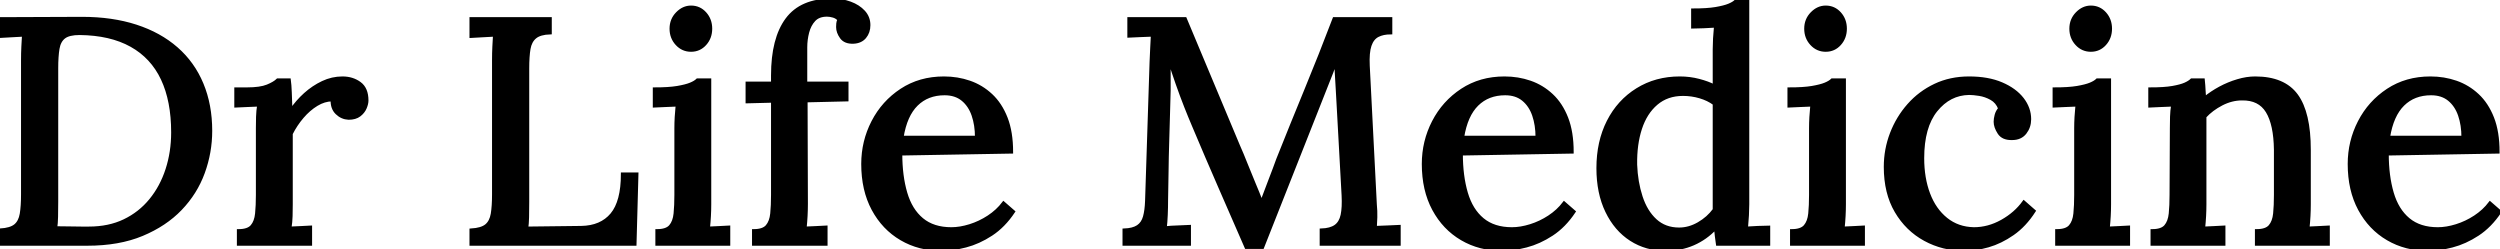 <svg width="776" height="77.401" viewBox="0 0 776 77.401" xmlns="http://www.w3.org/2000/svg"><g id="svgGroup" stroke-linecap="round" fill-rule="evenodd" font-size="9pt" stroke="#000" stroke-width="0.25mm" fill="#000" style="stroke:#000;stroke-width:0.25mm;fill:#000"><path d="M 391.9 76.8 L 386.8 76.8 L 378.6 58 Q 374.5 48.6 370.5 39.1 Q 369.3 36.3 368 33 Q 366.7 29.7 365.4 26 Q 364.1 22.3 362.9 18.5 L 362.9 23.5 L 362.9 28.1 Q 362.8 31.2 362.7 35.35 Q 362.6 39.5 362.45 44.1 Q 362.3 48.7 362.25 53.25 Q 362.2 57.8 362.1 62 Q 362.1 64.4 362 66.7 Q 361.9 69 361.7 70.7 Q 363.5 70.5 365.55 70.45 Q 367.6 70.4 369.2 70.3 L 369.2 75.8 L 348.9 75.8 L 348.9 71.4 Q 351.7 71.3 353.2 70.3 Q 354.7 69.3 355.25 67.3 Q 355.8 65.3 355.9 62.4 L 357.3 19.2 L 357.5 14.8 Q 357.6 12.6 357.7 10.9 Q 355.9 11 353.9 11.05 Q 351.9 11.1 350.4 11.2 L 350.4 5.8 L 367.9 5.8 L 384.4 45.2 Q 385.6 47.9 386.8 50.95 Q 388 54 389.25 56.95 Q 390.5 59.9 391.5 62.5 L 391.7 62.5 Q 392.8 59.5 394.2 55.9 Q 395.6 52.3 396.6 49.5 Q 400.9 38.7 405.35 27.9 Q 409.8 17.1 414.1 5.8 L 431.7 5.8 L 431.7 10.2 Q 429.3 10.2 427.65 11.05 Q 426 11.9 425.25 14.1 Q 424.5 16.3 424.7 20.4 L 426.9 63.5 Q 427.1 65.5 427.05 67.4 Q 427 69.3 426.9 70.6 Q 428.7 70.5 430.75 70.45 Q 432.8 70.4 434.3 70.3 L 434.3 75.8 L 410.1 75.8 L 410.1 71.4 Q 413 71.3 414.55 70.2 Q 416.1 69.1 416.6 66.75 Q 417.1 64.4 416.9 60.6 L 415.3 31.5 Q 415.2 30 415.1 27.95 Q 415 25.9 414.85 23.65 Q 414.7 21.4 414.6 19.3 Q 414.3 20 414 20.75 Q 413.7 21.5 413.4 22.4 L 391.9 76.8 Z M 690.3 75.8 L 668 75.8 L 668 71.6 Q 671 71.6 672.2 70.2 Q 673.4 68.8 673.65 66.3 Q 673.9 63.8 673.9 60.5 L 674 39.7 Q 674 38.1 674.05 36.25 Q 674.1 34.4 674.4 32.6 Q 672.6 32.7 670.75 32.75 Q 668.9 32.8 667.3 32.9 L 667.3 27.6 Q 671.8 27.6 674.35 27.15 Q 676.9 26.7 678.25 26.1 Q 679.6 25.5 680.3 24.8 L 683.9 24.8 Q 684 25.7 684.05 26.5 Q 684.1 27.3 684.15 28.2 Q 684.2 29.1 684.3 30.5 Q 686.5 28.7 689.1 27.3 Q 691.7 25.9 694.55 25.05 Q 697.4 24.2 700 24.2 Q 708.9 24.2 712.85 29.6 Q 716.8 35 716.8 46.5 L 716.8 63.4 Q 716.8 65.2 716.7 67.05 Q 716.6 68.9 716.4 70.8 Q 718 70.7 719.65 70.65 Q 721.3 70.6 722.7 70.5 L 722.7 75.8 L 700.4 75.8 L 700.4 71.6 Q 703.4 71.6 704.6 70.2 Q 705.8 68.8 706.05 66.3 Q 706.3 63.8 706.3 60.5 L 706.3 46.5 Q 706.2 38.6 703.75 34.6 Q 701.3 30.6 695.9 30.7 Q 692.7 30.7 689.6 32.3 Q 686.5 33.9 684.4 36.2 L 684.4 38.35 L 684.4 40.7 L 684.4 63.4 Q 684.4 65.2 684.3 67.05 Q 684.2 68.9 684 70.8 Q 685.6 70.7 687.25 70.65 Q 688.9 70.6 690.3 70.5 L 690.3 75.8 Z M 197.1 75.8 L 146.2 75.8 L 146.2 71.4 Q 149.5 71.2 150.95 70 Q 152.4 68.8 152.8 66.4 Q 153.2 64 153.2 60.3 L 153.2 18.7 Q 153.2 16.5 153.3 14.45 Q 153.4 12.4 153.5 10.9 Q 151.8 11 149.8 11.1 Q 147.8 11.2 146.2 11.3 L 146.2 5.8 L 170.8 5.8 L 170.8 10.2 Q 167.6 10.3 166.1 11.55 Q 164.6 12.8 164.2 15.15 Q 163.8 17.5 163.8 21.3 L 163.8 62.7 Q 163.8 65.4 163.75 67.45 Q 163.7 69.5 163.5 70.8 L 180.4 70.6 Q 186.6 70.5 189.9 66.55 Q 193.2 62.6 193.2 54 L 197.7 54 L 197.1 75.8 Z M 239.8 25.8 L 239.8 23.4 Q 239.8 12 244.25 6 Q 248.7 0 258.3 0 Q 261.3 0 263.9 0.95 Q 266.5 1.9 268.1 3.65 Q 269.7 5.4 269.7 7.8 Q 269.7 10 268.45 11.5 Q 267.2 13 264.9 13.1 Q 262.3 13.2 261.15 11.6 Q 260 10 260 8.4 Q 260 7.9 260.05 7.3 Q 260.1 6.7 260.4 6.1 Q 259.7 5.3 258.65 5 Q 257.6 4.7 256.7 4.7 Q 254.1 4.7 252.7 6.2 Q 251.3 7.7 250.7 10 Q 250.1 12.3 250.1 14.7 L 250.1 25.8 L 262.9 25.8 L 262.9 31 L 250.2 31.3 L 250.3 63.3 Q 250.3 65.1 250.2 67 Q 250.1 68.9 249.9 70.8 Q 251.5 70.7 253.25 70.65 Q 255 70.6 256.4 70.5 L 256.4 75.8 L 233.9 75.8 L 233.9 71.6 Q 236.9 71.6 238.1 70.2 Q 239.3 68.8 239.55 66.3 Q 239.8 63.8 239.8 60.5 L 239.8 31.4 L 231.9 31.6 L 231.9 25.8 L 239.8 25.8 Z M 532.1 26.7 L 532.1 15.3 Q 532.1 13.8 532.2 11.95 Q 532.3 10.1 532.5 8.1 Q 530.7 8.2 528.8 8.3 Q 526.9 8.4 525.4 8.4 L 525.4 3.1 Q 529.9 3.1 532.55 2.65 Q 535.2 2.2 536.65 1.6 Q 538.1 1 538.8 0.3 L 542.5 0.3 L 542.5 63.4 Q 542.5 64.9 542.4 66.8 Q 542.3 68.7 542.1 70.8 L 545.7 70.6 Q 547.5 70.5 549 70.5 L 549 75.8 L 533.1 75.8 Q 532.9 74.4 532.75 73.2 Q 532.6 72 532.5 70.8 Q 529.5 74 525.6 75.7 Q 521.7 77.4 517.1 77.4 Q 511 77.4 506.25 74.35 Q 501.5 71.3 498.75 65.6 Q 496 59.9 496 52.2 Q 496 44 499.2 37.7 Q 502.4 31.4 508.2 27.8 Q 514 24.2 521.4 24.2 Q 524.5 24.2 527.35 24.95 Q 530.2 25.7 532.1 26.7 Z M 0 75.8 L 0 71.4 Q 3.3 71.2 4.75 70 Q 6.2 68.8 6.6 66.4 Q 7 64 7 60.3 L 7 18.7 Q 7 16.5 7.1 14.45 Q 7.2 12.4 7.3 10.9 Q 5.6 11 3.6 11.1 Q 1.6 11.2 0 11.3 L 0 5.8 L 25.5 5.7 Q 34.8 5.7 42.2 8.1 Q 49.6 10.5 54.8 15.05 Q 60 19.6 62.7 26.1 Q 65.4 32.6 65.4 40.6 Q 65.4 47.3 63.1 53.6 Q 60.8 59.9 56.05 64.85 Q 51.3 69.8 44.1 72.8 Q 36.9 75.8 27.1 75.8 L 0 75.8 Z M 628.2 62.7 L 631.4 65.5 Q 628.5 70 624.75 72.6 Q 621 75.2 617.15 76.3 Q 613.3 77.4 609.8 77.4 Q 603.1 77.4 597.5 74.35 Q 591.9 71.3 588.55 65.6 Q 585.2 59.9 585.2 51.8 Q 585.2 46.4 587.1 41.45 Q 589 36.5 592.45 32.6 Q 595.9 28.7 600.65 26.45 Q 605.4 24.2 611.2 24.2 Q 617.1 24.2 621.3 26 Q 625.5 27.8 627.75 30.7 Q 630 33.6 630 37 Q 630 39.4 628.6 41.2 Q 627.2 43 624.6 43 Q 621.7 43.1 620.5 41.25 Q 619.3 39.4 619.3 37.8 Q 619.3 36.9 619.6 35.75 Q 619.9 34.6 620.7 33.7 Q 619.9 31.6 618.1 30.6 Q 616.3 29.6 614.4 29.3 Q 612.5 29 611.2 29 Q 605.1 29.1 600.95 34.25 Q 596.8 39.4 596.8 49.1 Q 596.8 55.3 598.65 60.2 Q 600.5 65.1 604.1 68 Q 607.7 70.9 612.7 71 Q 617.2 71 621.4 68.65 Q 625.6 66.3 628.2 62.7 Z M 314 47.2 L 279.6 47.8 Q 279.6 54.6 281.15 59.9 Q 282.7 65.2 286.2 68.1 Q 289.7 71 295.3 71 Q 298 71 301.05 70.05 Q 304.1 69.1 306.85 67.3 Q 309.6 65.5 311.5 63 L 314.6 65.7 Q 311.6 70.2 307.7 72.75 Q 303.8 75.3 299.75 76.35 Q 295.7 77.4 292.3 77.4 Q 285.3 77.4 279.75 74.15 Q 274.2 70.9 271 64.95 Q 267.8 59 267.8 50.9 Q 267.8 43.9 270.95 37.8 Q 274.1 31.7 279.8 27.95 Q 285.5 24.2 293 24.2 Q 297.2 24.2 300.95 25.5 Q 304.7 26.8 307.65 29.55 Q 310.6 32.3 312.3 36.65 Q 314 41 314 47.2 Z M 488 47.2 L 453.6 47.8 Q 453.6 54.6 455.15 59.9 Q 456.7 65.2 460.2 68.1 Q 463.7 71 469.3 71 Q 472 71 475.05 70.05 Q 478.1 69.1 480.85 67.3 Q 483.6 65.5 485.5 63 L 488.6 65.7 Q 485.6 70.2 481.7 72.75 Q 477.8 75.3 473.75 76.35 Q 469.7 77.4 466.3 77.4 Q 459.3 77.4 453.75 74.15 Q 448.2 70.9 445 64.95 Q 441.8 59 441.8 50.9 Q 441.8 43.9 444.95 37.8 Q 448.1 31.7 453.8 27.95 Q 459.5 24.2 467 24.2 Q 471.2 24.2 474.95 25.5 Q 478.7 26.8 481.65 29.55 Q 484.6 32.3 486.3 36.65 Q 488 41 488 47.2 Z M 775.4 47.2 L 741 47.8 Q 741 54.6 742.55 59.9 Q 744.1 65.2 747.6 68.1 Q 751.1 71 756.7 71 Q 759.4 71 762.45 70.05 Q 765.5 69.1 768.25 67.3 Q 771 65.5 772.9 63 L 776 65.7 Q 773 70.2 769.1 72.75 Q 765.2 75.3 761.15 76.35 Q 757.1 77.4 753.7 77.4 Q 746.7 77.4 741.15 74.15 Q 735.6 70.9 732.4 64.95 Q 729.2 59 729.2 50.9 Q 729.2 43.9 732.35 37.8 Q 735.5 31.7 741.2 27.95 Q 746.9 24.2 754.4 24.2 Q 758.6 24.2 762.35 25.5 Q 766.1 26.8 769.05 29.55 Q 772 32.3 773.7 36.65 Q 775.4 41 775.4 47.2 Z M 74 75.8 L 74 71.6 Q 77 71.6 78.2 70.2 Q 79.4 68.8 79.65 66.3 Q 79.9 63.8 79.9 60.5 L 79.9 39.7 Q 79.9 38.1 79.95 36.25 Q 80 34.4 80.3 32.6 Q 78.6 32.7 76.7 32.75 Q 74.8 32.8 73.2 32.9 L 73.2 27.6 L 76.6 27.6 Q 80.8 27.6 83 26.7 Q 85.2 25.8 86.2 24.8 L 89.8 24.8 Q 90 26.2 90.1 28.7 Q 90.2 31.2 90.3 34.3 Q 92.2 31.5 94.7 29.25 Q 97.2 27 100.15 25.6 Q 103.1 24.2 106.3 24.2 Q 109.4 24.2 111.65 25.85 Q 113.9 27.5 113.9 31.2 Q 113.9 32.2 113.35 33.5 Q 112.8 34.8 111.55 35.75 Q 110.3 36.7 108.2 36.7 Q 106.1 36.6 104.55 35.1 Q 103 33.6 103.1 31 Q 100.7 31 98.3 32.45 Q 95.9 33.9 93.85 36.3 Q 91.8 38.7 90.4 41.5 L 90.4 63.4 Q 90.4 65.2 90.35 67.05 Q 90.3 68.9 90 70.8 Q 91.6 70.7 93.3 70.65 Q 95 70.6 96.4 70.5 L 96.4 75.8 L 74 75.8 Z M 17.6 21.2 L 17.6 62.5 Q 17.6 65.2 17.55 67.3 Q 17.5 69.4 17.3 70.7 Q 19.4 70.7 21.5 70.75 Q 23.6 70.8 25.25 70.8 L 27.6 70.8 Q 33.8 70.8 38.6 68.5 Q 43.4 66.2 46.75 62.1 Q 50.1 58 51.85 52.6 Q 53.6 47.2 53.6 41.1 Q 53.6 31.3 50.4 24.5 Q 47.2 17.7 40.75 14.1 Q 34.3 10.5 24.7 10.4 Q 21.4 10.4 19.9 11.55 Q 18.4 12.7 18 15.1 Q 17.6 17.5 17.6 21.2 Z M 203.9 75.8 L 203.9 71.6 Q 206.9 71.6 208.1 70.2 Q 209.3 68.8 209.55 66.3 Q 209.8 63.8 209.8 60.5 L 209.8 39.8 Q 209.8 38.1 209.9 36.35 Q 210 34.6 210.2 32.6 Q 208.5 32.7 206.6 32.75 Q 204.7 32.8 203.1 32.9 L 203.1 27.6 Q 207.6 27.6 210.25 27.15 Q 212.9 26.7 214.35 26.1 Q 215.8 25.5 216.5 24.8 L 220.3 24.8 L 220.3 63.4 Q 220.3 65.2 220.2 67.05 Q 220.1 68.9 219.9 70.8 Q 221.5 70.7 223.15 70.65 Q 224.8 70.6 226.2 70.5 L 226.2 75.8 L 203.9 75.8 Z M 556.1 75.8 L 556.1 71.6 Q 559.1 71.6 560.3 70.2 Q 561.5 68.8 561.75 66.3 Q 562 63.8 562 60.5 L 562 39.8 Q 562 38.1 562.1 36.35 Q 562.2 34.6 562.4 32.6 Q 560.7 32.7 558.8 32.75 Q 556.9 32.8 555.3 32.9 L 555.3 27.6 Q 559.8 27.6 562.45 27.15 Q 565.1 26.7 566.55 26.1 Q 568 25.5 568.7 24.8 L 572.5 24.8 L 572.5 63.4 Q 572.5 65.2 572.4 67.05 Q 572.3 68.9 572.1 70.8 Q 573.7 70.7 575.35 70.65 Q 577 70.6 578.4 70.5 L 578.4 75.8 L 556.1 75.8 Z M 638.4 75.8 L 638.4 71.6 Q 641.4 71.6 642.6 70.2 Q 643.8 68.8 644.05 66.3 Q 644.3 63.8 644.3 60.5 L 644.3 39.8 Q 644.3 38.1 644.4 36.35 Q 644.5 34.6 644.7 32.6 Q 643 32.7 641.1 32.75 Q 639.2 32.8 637.6 32.9 L 637.6 27.6 Q 642.1 27.6 644.75 27.15 Q 647.4 26.7 648.85 26.1 Q 650.3 25.5 651 24.8 L 654.8 24.8 L 654.8 63.4 Q 654.8 65.2 654.7 67.05 Q 654.6 68.9 654.4 70.8 Q 656 70.7 657.65 70.65 Q 659.3 70.6 660.7 70.5 L 660.7 75.8 L 638.4 75.8 Z M 532.1 59.4 L 532.1 32.2 Q 530.2 30.8 527.65 30.05 Q 525.1 29.3 522.4 29.3 Q 517.5 29.3 514.15 32.15 Q 510.8 35 509.2 39.9 Q 507.6 44.8 507.7 51.1 Q 507.9 56.5 509.4 61.1 Q 510.9 65.7 513.85 68.4 Q 516.8 71.1 521.2 71.1 Q 524.3 71.1 527.25 69.4 Q 530.2 67.7 532.1 65.1 L 532.1 62.4 L 532.1 59.4 Z M 280 42.6 L 303.1 42.6 Q 303.1 38.8 302.05 35.75 Q 301 32.7 298.8 30.9 Q 296.6 29.1 293.2 29.1 Q 287.9 29.1 284.5 32.45 Q 281.1 35.8 280 42.6 Z M 454 42.6 L 477.1 42.6 Q 477.1 38.8 476.05 35.75 Q 475 32.7 472.8 30.9 Q 470.6 29.1 467.2 29.1 Q 461.9 29.1 458.5 32.45 Q 455.1 35.8 454 42.6 Z M 741.4 42.6 L 764.5 42.6 Q 764.5 38.8 763.45 35.75 Q 762.4 32.7 760.2 30.9 Q 758 29.1 754.6 29.1 Q 749.3 29.1 745.9 32.45 Q 742.5 35.8 741.4 42.6 Z M 214.5 15.6 Q 211.9 15.6 210.1 13.65 Q 208.3 11.7 208.3 8.9 Q 208.3 6.1 210.2 4.15 Q 212.1 2.2 214.5 2.2 Q 217.1 2.2 218.85 4.15 Q 220.6 6.1 220.6 8.9 Q 220.6 11.7 218.85 13.65 Q 217.1 15.6 214.5 15.6 Z M 566.7 15.6 Q 564.1 15.6 562.3 13.65 Q 560.5 11.7 560.5 8.9 Q 560.5 6.1 562.4 4.15 Q 564.3 2.2 566.7 2.2 Q 569.3 2.2 571.05 4.15 Q 572.8 6.1 572.8 8.9 Q 572.8 11.7 571.05 13.65 Q 569.3 15.6 566.7 15.6 Z M 649 15.6 Q 646.4 15.6 644.6 13.65 Q 642.8 11.7 642.8 8.9 Q 642.8 6.1 644.7 4.15 Q 646.6 2.2 649 2.2 Q 651.6 2.2 653.35 4.15 Q 655.1 6.1 655.1 8.9 Q 655.1 11.7 653.35 13.65 Q 651.6 15.6 649 15.6 Z" vector-effect="non-scaling-stroke"/></g></svg>